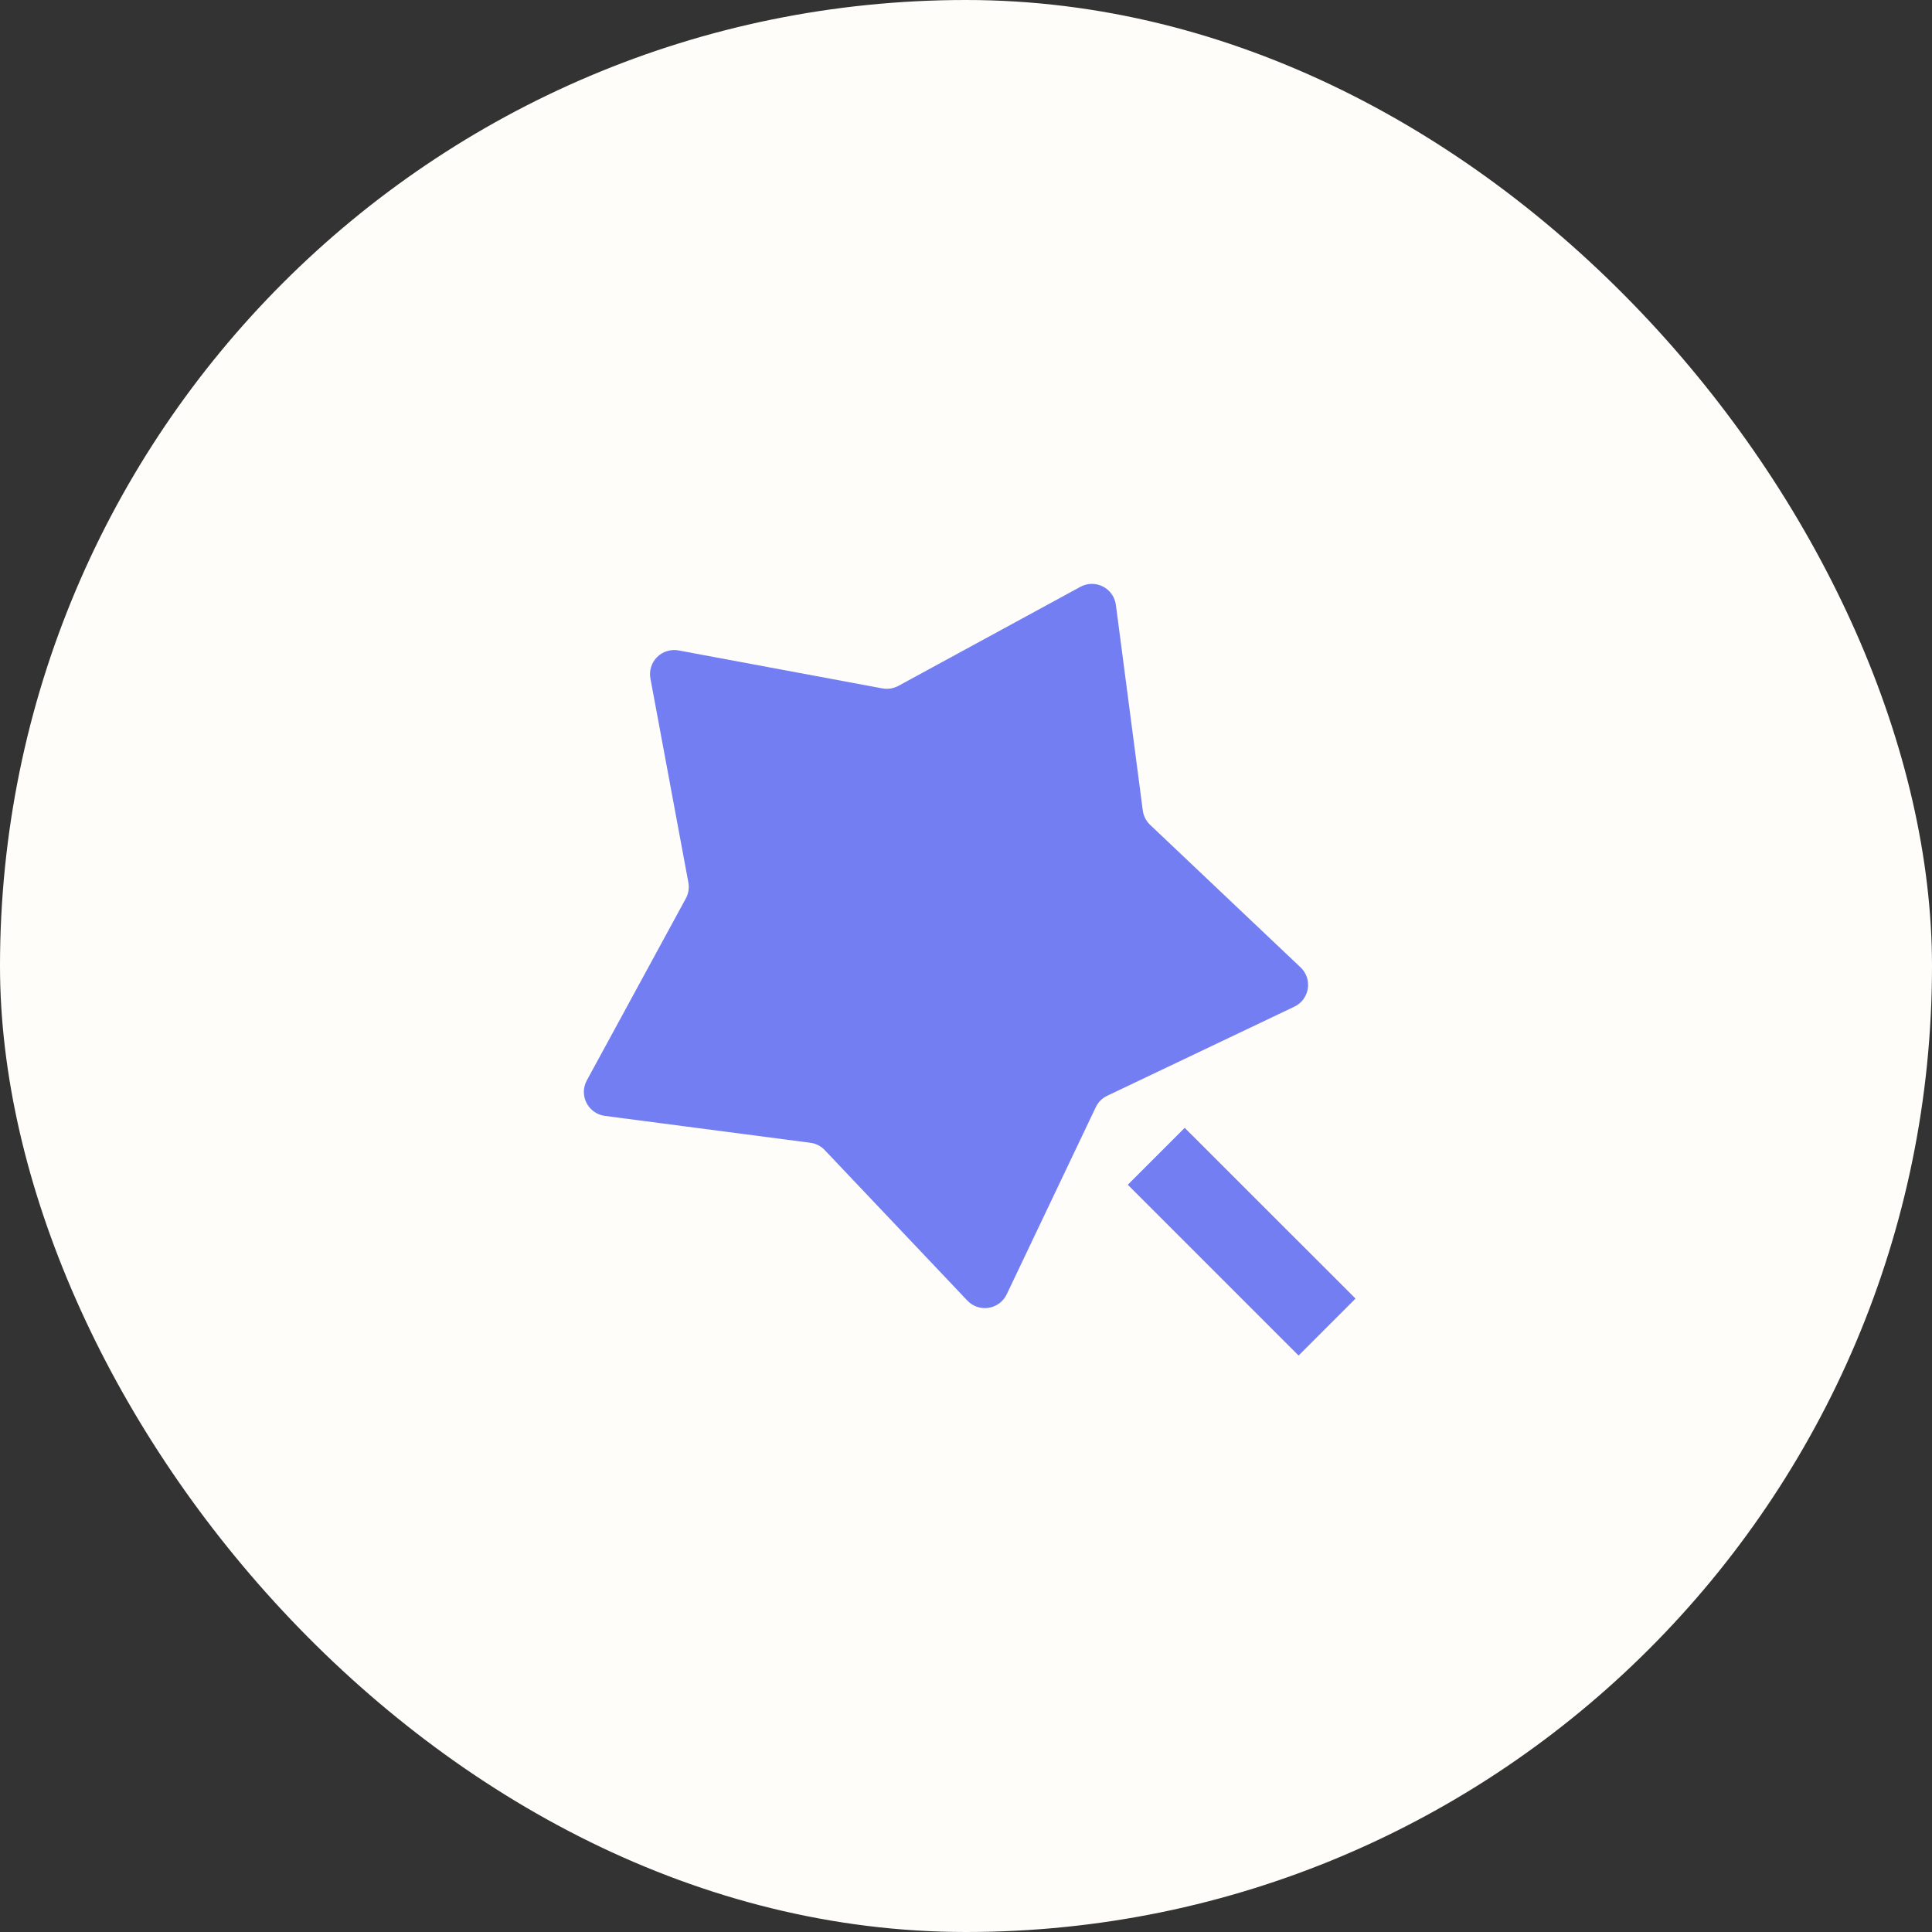 <svg xmlns="http://www.w3.org/2000/svg" width="48" height="48" viewBox="0 0 48 48" fill="none"><rect x="0" y="0" width="48" height="48" fill="#333333" stroke="none"/><rect width="48" height="48" rx="24" fill="#FFFDFA"></rect><g clip-path="url(#clip0_3629_148545)"><path d="M27.224 27.508L25.011 32.158C24.969 32.246 24.906 32.322 24.828 32.38C24.75 32.439 24.659 32.477 24.563 32.492C24.467 32.508 24.368 32.499 24.276 32.468C24.184 32.437 24.101 32.384 24.034 32.313L20.491 28.574C20.397 28.474 20.271 28.41 20.134 28.392L15.027 27.724C14.931 27.711 14.839 27.675 14.76 27.619C14.68 27.563 14.616 27.488 14.571 27.401C14.527 27.315 14.505 27.219 14.506 27.121C14.507 27.024 14.532 26.928 14.579 26.843L17.041 22.319C17.106 22.198 17.128 22.058 17.102 21.923L16.16 16.86C16.142 16.764 16.147 16.665 16.176 16.572C16.205 16.479 16.256 16.394 16.325 16.325C16.394 16.256 16.479 16.205 16.572 16.177C16.665 16.148 16.764 16.142 16.86 16.16L21.922 17.103C22.058 17.128 22.198 17.106 22.319 17.041L26.843 14.579C26.928 14.533 27.024 14.508 27.121 14.506C27.218 14.505 27.315 14.528 27.401 14.572C27.488 14.616 27.563 14.681 27.619 14.761C27.675 14.84 27.711 14.932 27.724 15.029L28.392 20.135C28.409 20.271 28.474 20.397 28.573 20.492L32.312 24.034C32.383 24.101 32.436 24.184 32.468 24.276C32.499 24.369 32.507 24.467 32.492 24.563C32.477 24.659 32.438 24.75 32.38 24.828C32.322 24.906 32.245 24.969 32.157 25.011L27.508 27.224C27.383 27.283 27.283 27.383 27.224 27.508ZM28.02 29.435L29.434 28.021L33.678 32.263L32.263 33.678L28.02 29.435Z" fill="#727EF1"></path></g><defs><clipPath id="clip0_3629_148545"><rect width="24" height="24" fill="white" transform="translate(12 12)"></rect></clipPath></defs></svg>